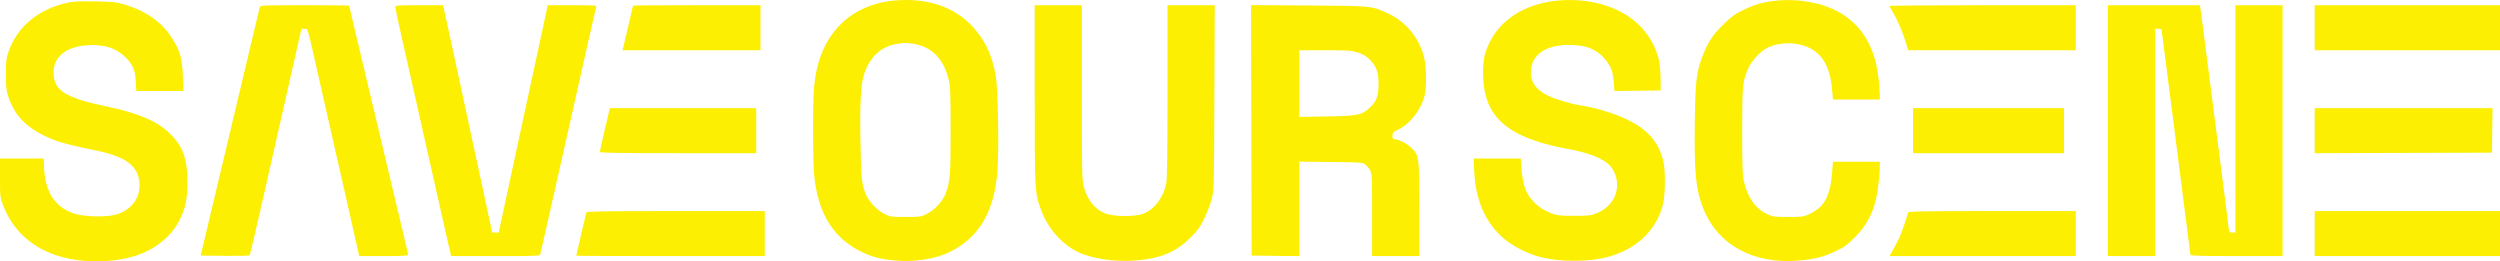 <svg width="354" height="37" viewBox="0 0 354 37" fill="none" xmlns="http://www.w3.org/2000/svg">
<path fill-rule="evenodd" clip-rule="evenodd" d="M125.963 0.151C123.517 0.457 121.09 1.537 119.434 3.056C116.985 5.302 115.651 8.283 115.273 12.352C115.07 14.545 115.075 22.509 115.281 24.711C115.793 30.177 117.981 33.738 122.019 35.674C123.528 36.397 124.579 36.671 126.642 36.877C129.443 37.157 132.51 36.676 134.582 35.632C138.601 33.606 140.69 30.116 141.212 24.554C141.481 21.689 141.33 12.475 140.984 10.607C140.417 7.545 139.298 5.322 137.353 3.392C134.638 0.699 130.65 -0.436 125.963 0.151ZM220.075 0.138C215.981 0.633 212.661 2.694 211.076 5.723C210.223 7.353 210.004 8.308 210.006 10.379C210.01 15.687 212.493 18.563 218.576 20.31C219.442 20.559 220.773 20.869 221.535 20.999C224.837 21.565 227.026 22.411 228.009 23.5C228.347 23.874 228.652 24.436 228.808 24.972C229.447 27.172 228.328 29.294 226.048 30.208C225.247 30.528 224.922 30.564 222.88 30.56C220.81 30.556 220.513 30.52 219.584 30.165C217.715 29.451 216.385 28.09 215.845 26.339C215.687 25.827 215.508 24.743 215.447 23.928L215.337 22.448H211.995H208.653L208.754 24.333C208.965 28.292 210.227 31.277 212.63 33.503C213.961 34.736 216.158 35.892 218.138 36.401C220.893 37.109 224.885 37.113 227.563 36.411C231.716 35.322 234.59 32.597 235.486 28.899C235.805 27.584 235.845 24.286 235.557 22.98C234.931 20.139 233.33 18.301 230.206 16.835C228.468 16.02 225.838 15.231 223.866 14.934C222.517 14.731 220.282 14.07 219.225 13.563C217.398 12.686 216.597 11.445 216.792 9.794C217.05 7.609 219.02 6.356 222.196 6.356C224.715 6.356 226.276 7.04 227.523 8.692C228.182 9.564 228.385 10.186 228.515 11.729L228.613 12.89L231.889 12.849L235.166 12.808L235.141 11.059C235.126 10.011 235.016 8.917 234.866 8.327C234.141 5.483 232.189 3.069 229.478 1.663C226.789 0.269 223.462 -0.271 220.075 0.138ZM251.056 0.141C249.468 0.348 248.275 0.714 246.769 1.457C245.565 2.051 245.101 2.393 243.947 3.54C242.443 5.036 241.74 6.138 241.008 8.146C240.186 10.399 240.059 11.541 239.983 17.362C239.889 24.513 240.129 26.907 241.21 29.587C243.297 34.759 248.415 37.492 254.866 36.88C257.093 36.668 258.255 36.365 259.964 35.548C261.193 34.961 261.596 34.667 262.699 33.55C264.154 32.078 265.018 30.561 265.564 28.521C265.865 27.393 266.183 24.856 266.183 23.571V22.904H262.864H259.545L259.444 24.232C259.174 27.788 258.365 29.301 256.19 30.322C255.397 30.695 255.192 30.722 253.215 30.722C251.228 30.722 251.035 30.696 250.224 30.315C248.577 29.543 247.475 28.001 246.949 25.736C246.737 24.82 246.697 23.694 246.695 18.577C246.693 11.99 246.747 11.45 247.601 9.581C248.079 8.537 249.345 7.212 250.316 6.74C251.417 6.206 252.974 5.996 254.286 6.204C257.506 6.715 259.1 8.75 259.435 12.778L259.545 14.098H262.864H266.183L266.182 13.529C266.182 13.216 266.113 12.23 266.029 11.337C265.41 4.803 261.68 0.922 255.266 0.137C253.814 -0.041 252.443 -0.039 251.056 0.141ZM9.707 0.35C5.481 1.243 2.441 3.744 1.198 7.35C0.881 8.269 0.834 8.679 0.836 10.531C0.838 12.341 0.89 12.814 1.189 13.719C2.176 16.712 4.215 18.558 8.114 19.989C8.835 20.253 11.45 20.889 13.271 21.242C17.932 22.146 19.754 23.556 19.76 26.263C19.764 28.178 18.515 29.75 16.507 30.36C15.055 30.802 11.802 30.714 10.34 30.193C7.807 29.291 6.433 27.208 6.259 24.004L6.175 22.448H3.087H0V25.186C0 27.87 0.009 27.947 0.46 29.117C1.839 32.698 4.638 35.195 8.542 36.327C11.874 37.294 16.33 37.212 19.452 36.127C22.186 35.177 24.337 33.376 25.46 31.096C26.276 29.441 26.537 28.154 26.54 25.774C26.544 22.537 25.902 20.732 24.115 18.956C22.347 17.2 19.65 16.031 15.231 15.106C9.197 13.844 7.597 12.829 7.587 10.26C7.578 8.019 9.367 6.595 12.432 6.402C14.762 6.256 16.468 6.803 17.782 8.118C18.805 9.142 19.147 9.954 19.23 11.555L19.299 12.884H22.637H25.975L25.896 10.796C25.807 8.419 25.536 7.384 24.575 5.748C23.12 3.275 20.861 1.612 17.639 0.644C16.446 0.286 16.007 0.238 13.499 0.193C11.526 0.157 10.4 0.204 9.707 0.35ZM36.796 1.004C36.751 1.15 36.482 2.261 36.197 3.471C35.913 4.682 34.435 10.899 32.913 17.287C31.391 23.674 29.757 30.54 29.282 32.544L28.418 36.188L31.83 36.228C33.707 36.251 35.291 36.217 35.349 36.152C35.408 36.088 36.219 32.654 37.152 28.521C38.085 24.388 39.46 18.307 40.208 15.009C40.956 11.711 41.821 7.899 42.129 6.539L42.69 4.065L43.14 4.109C43.658 4.161 43.356 3.071 45.568 12.884C46.292 16.099 46.982 19.139 47.1 19.64C47.219 20.141 47.932 23.283 48.687 26.623C49.441 29.963 50.239 33.498 50.462 34.48L50.866 36.263H54.326C56.767 36.263 57.787 36.214 57.787 36.094C57.787 36.001 57.653 35.37 57.489 34.69C57.325 34.011 56.574 30.859 55.82 27.686C55.066 24.513 53.759 19.013 52.915 15.465C49.785 2.3 49.445 0.864 49.445 0.802C49.445 0.767 46.617 0.739 43.16 0.739C37.308 0.739 36.871 0.757 36.796 1.004ZM55.967 0.989C55.967 1.127 56.34 2.886 56.796 4.899C57.629 8.572 58.883 14.137 60.819 22.752C62.859 31.831 63.264 33.624 63.569 34.935L63.879 36.263H70.15C75.992 36.263 76.427 36.245 76.501 35.998C76.545 35.852 76.895 34.332 77.279 32.62C78.263 28.238 78.895 25.432 79.704 21.841C80.09 20.129 80.636 17.704 80.918 16.451C81.199 15.199 81.745 12.774 82.131 11.062C82.516 9.35 83.17 6.447 83.583 4.61C83.996 2.773 84.371 1.15 84.417 1.004C84.495 0.756 84.267 0.739 81.031 0.739H77.561L77.159 2.598C76.937 3.621 76.411 6.064 75.989 8.026C75.568 9.988 74.992 12.652 74.71 13.947C74.428 15.241 73.392 20.04 72.409 24.612L70.62 32.923H70.156H69.691L68.644 28.027C67.681 23.52 67.214 21.356 65.754 14.63C65.465 13.294 64.882 10.595 64.46 8.633C64.038 6.671 63.479 4.092 63.217 2.902L62.741 0.739H59.354C56.306 0.739 55.967 0.764 55.967 0.989ZM89.638 0.799C89.638 0.833 89.356 2.045 89.012 3.494C88.667 4.943 88.333 6.35 88.269 6.621L88.153 7.115H97.919H107.686V3.927V0.739H98.662C93.698 0.739 89.638 0.766 89.638 0.799ZM146.514 13.319C146.514 26.99 146.529 27.283 147.367 29.607C148.316 32.24 150.216 34.456 152.532 35.633C154.485 36.625 157.933 37.137 160.904 36.877C164.419 36.57 166.502 35.696 168.526 33.681C169.625 32.586 169.947 32.147 170.53 30.942C170.913 30.153 171.379 28.927 171.566 28.217C171.903 26.936 171.906 26.828 171.956 13.833L172.007 0.739H168.664H165.321V12.856C165.321 20.904 165.266 25.276 165.157 25.874C164.776 27.963 163.438 29.719 161.79 30.294C160.576 30.718 157.659 30.674 156.498 30.215C154.975 29.612 153.947 28.297 153.426 26.287C153.219 25.485 153.188 23.761 153.188 13.052V0.739H149.851H146.514V13.319ZM177.189 18.454L177.228 36.188L180.602 36.228L183.977 36.269V29.58V22.891L188.44 22.935C192.653 22.977 192.927 22.997 193.316 23.288C193.543 23.458 193.855 23.832 194.01 24.121C194.269 24.605 194.29 25.09 194.29 30.454V36.263H197.627H200.964V29.61C200.964 22.17 200.951 22.061 199.936 21.012C199.336 20.391 198.079 19.72 197.513 19.717C197.229 19.716 197.173 19.634 197.178 19.222C197.184 18.781 197.265 18.691 197.945 18.372C199.659 17.567 201.237 15.536 201.738 13.491C202.028 12.31 201.979 9.423 201.647 8.102C200.972 5.42 199.133 3.14 196.717 1.99C194.255 0.818 194.445 0.838 185.303 0.776L177.15 0.722L177.189 18.454ZM267.552 0.852C267.555 0.915 267.727 1.24 267.936 1.574C268.579 2.605 269.344 4.337 269.782 5.755L270.202 7.11L282.07 7.113L293.938 7.115V3.927V0.739H280.743C273.485 0.739 267.55 0.79 267.552 0.852ZM298.488 18.501V36.263H301.825H305.162V20.171V4.079H305.617C305.867 4.079 306.072 4.107 306.072 4.142C306.072 4.177 306.993 11.347 308.12 20.076C309.246 28.804 310.167 36.017 310.167 36.105C310.167 36.213 312.246 36.263 316.689 36.263H323.211V18.501V0.739H319.874H316.537V16.831V32.923H316.082C315.774 32.923 315.627 32.848 315.627 32.69C315.627 32.561 314.874 26.634 313.954 19.52C313.034 12.405 312.148 5.525 311.986 4.23C311.823 2.936 311.649 1.621 311.598 1.308L311.505 0.739H304.997H298.488V18.501ZM327.761 3.927V7.115H340.88H354V3.927V0.739H340.88H327.761V3.927ZM126.967 6.223C124.771 6.588 123.215 8.003 122.4 10.374C121.89 11.858 121.746 14.31 121.839 19.939C121.927 25.325 122.02 26.189 122.666 27.643C123.107 28.636 124.246 29.804 125.261 30.303C126.069 30.7 126.226 30.722 128.238 30.722C130.255 30.722 130.404 30.701 131.224 30.298C132.327 29.756 133.499 28.487 133.908 27.393C134.536 25.714 134.608 24.785 134.605 18.425C134.603 13.116 134.569 12.219 134.333 11.29C133.946 9.761 133.441 8.75 132.628 7.881C131.775 6.968 130.712 6.422 129.375 6.211C128.26 6.034 128.101 6.035 126.967 6.223ZM183.977 11.835V16.554L187.807 16.491C192.293 16.416 192.83 16.305 193.995 15.215C194.91 14.359 195.201 13.558 195.201 11.897C195.201 10.25 194.887 9.368 193.981 8.461C193.425 7.904 193.041 7.676 192.246 7.43C191.333 7.148 190.843 7.115 187.601 7.115H183.977V11.835ZM85.645 18.329C85.255 19.988 84.936 21.423 84.936 21.517C84.936 21.644 87.867 21.689 96.008 21.689H107.08V18.501V15.313H96.717H86.355L85.645 18.329ZM270.884 18.501V21.689H281.577H292.27V18.501V15.313H281.577H270.884V18.501ZM327.761 18.502V21.691L340.312 21.652L352.862 21.613L352.903 18.463L352.945 15.313H340.353H327.761V18.502ZM83.039 30.077C82.968 30.278 81.599 36.102 81.599 36.204C81.599 36.237 87.605 36.263 94.946 36.263H108.293V33.075V29.887H95.7C85.762 29.887 83.092 29.927 83.039 30.077ZM270.209 30.077C269.35 32.832 268.99 33.721 268.088 35.315L267.55 36.263H280.744H293.938V33.075V29.887H282.103C272.768 29.887 270.256 29.927 270.209 30.077ZM327.761 33.075V36.263H340.88H354V33.075V29.887H340.88H327.761V33.075Z" fill="#FCEF02"/>
</svg>
